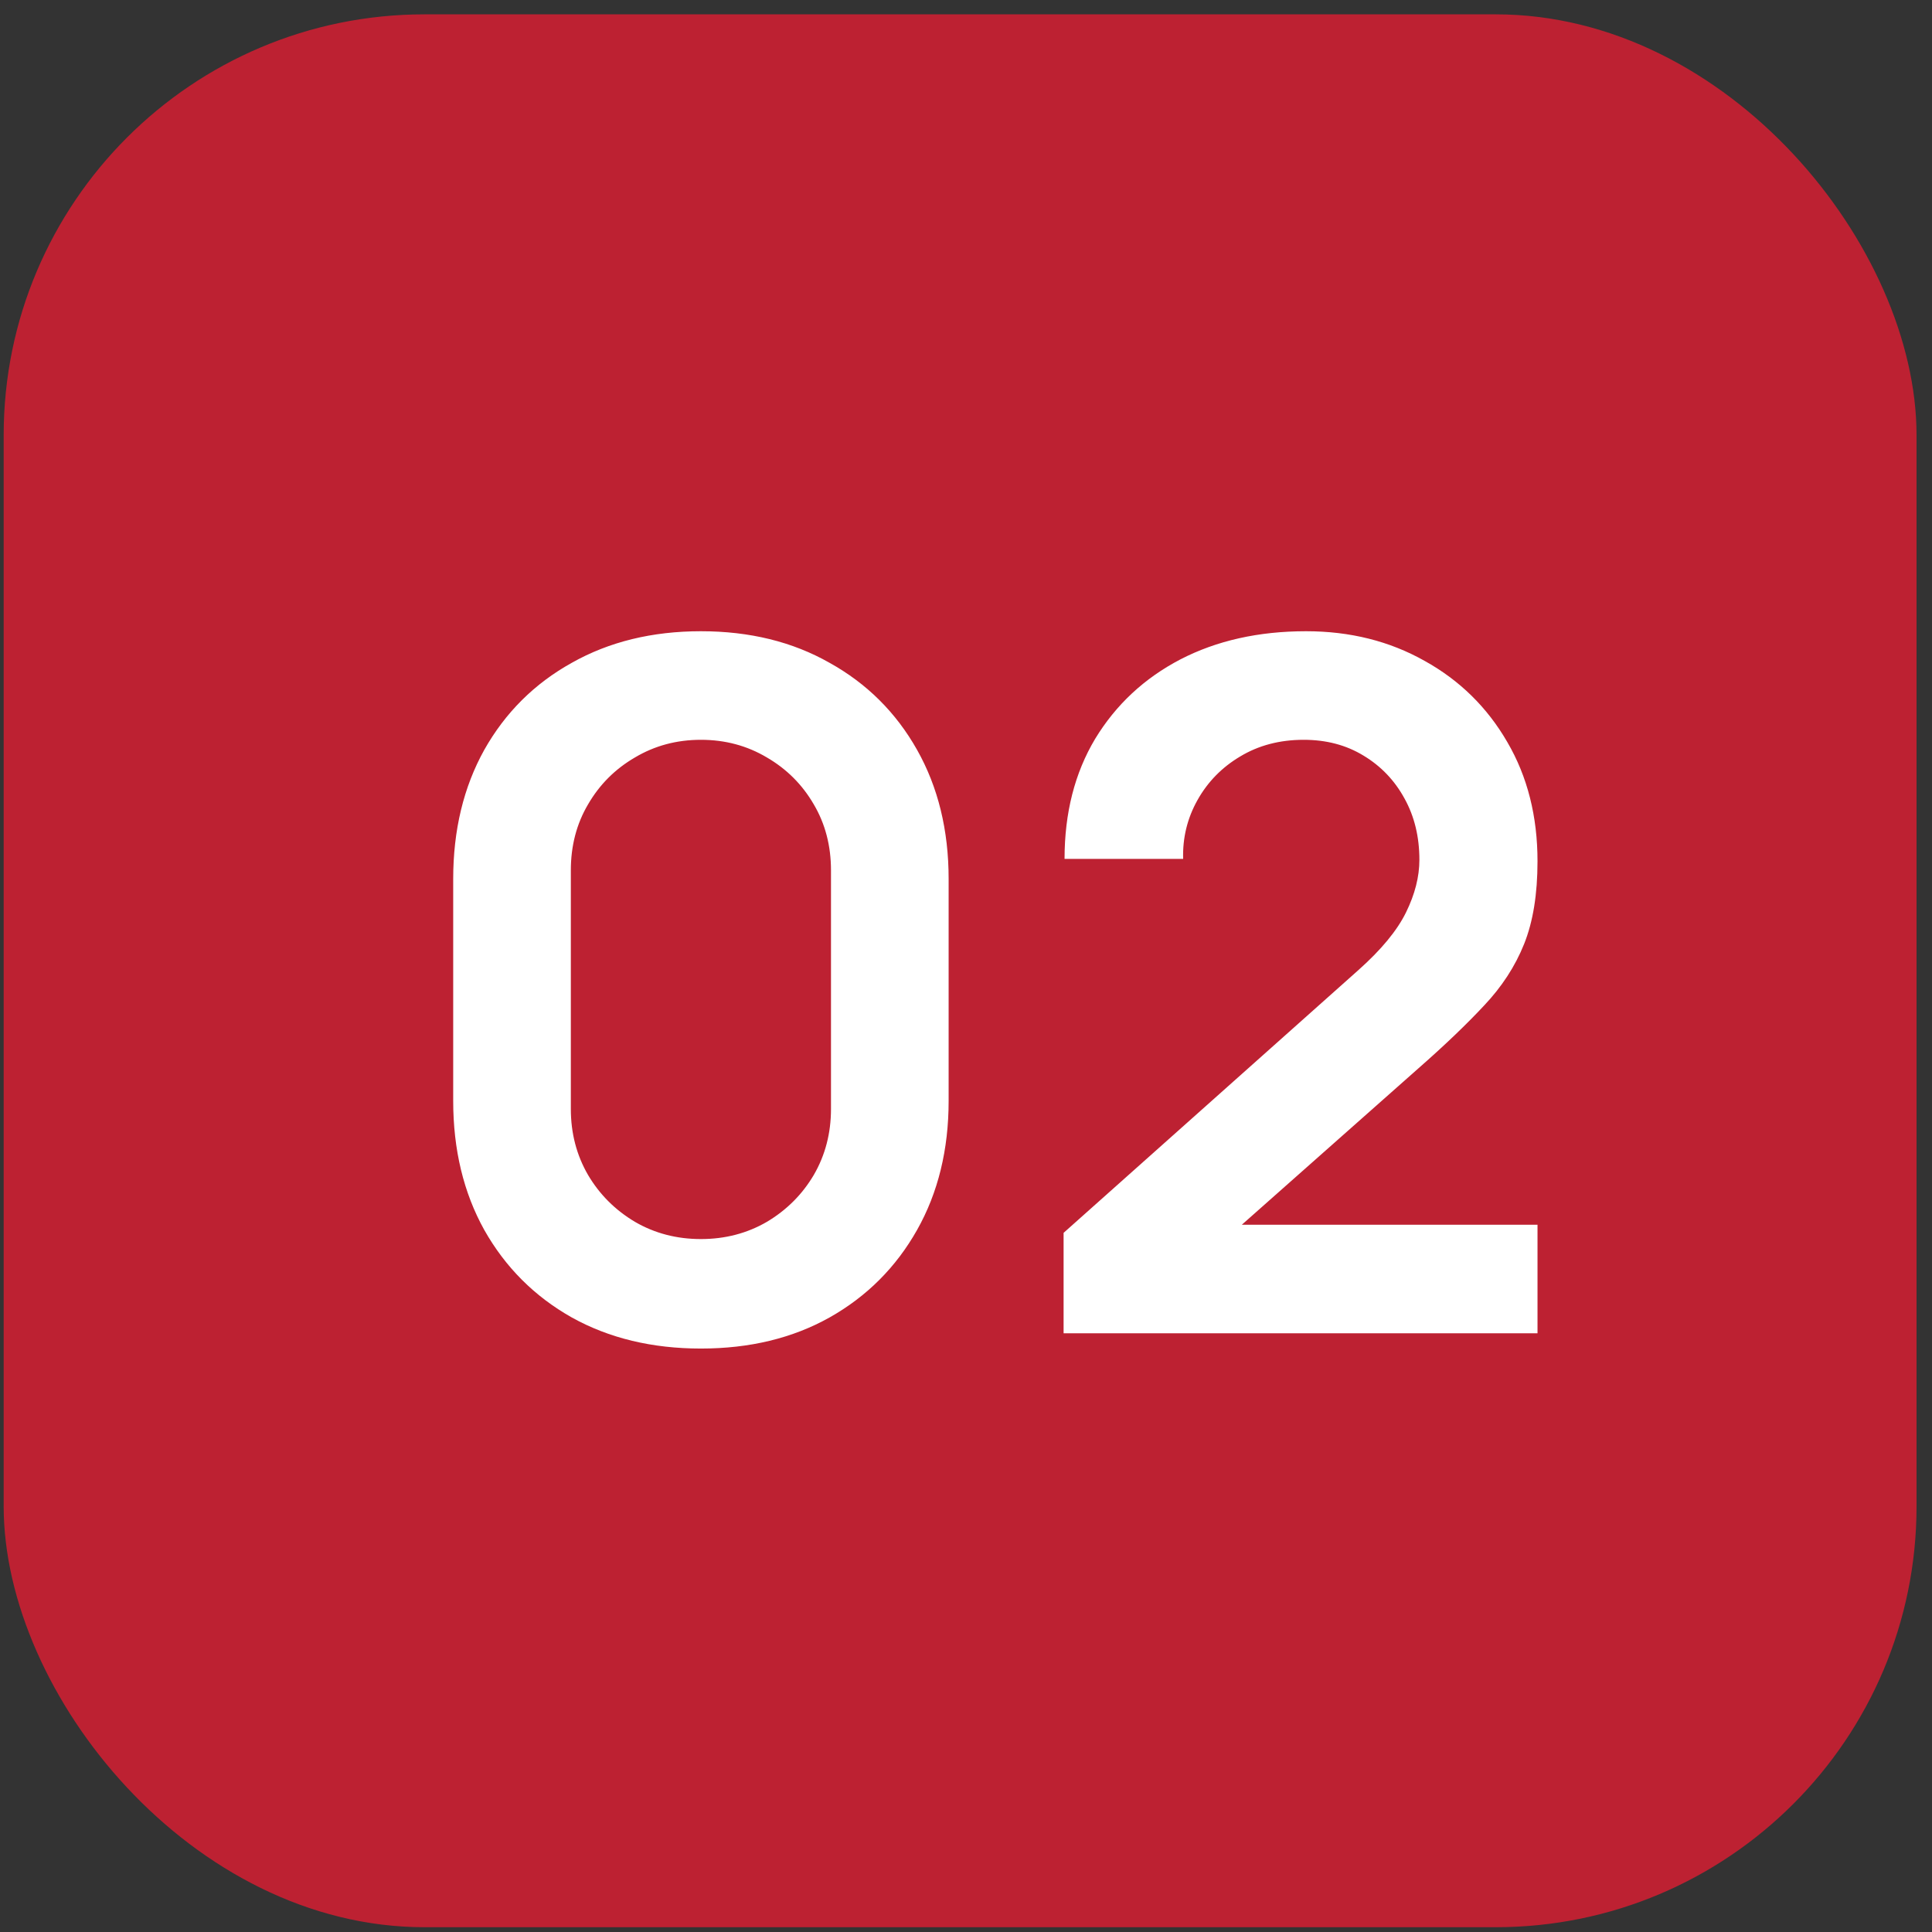 <?xml version="1.0" encoding="UTF-8"?> <svg xmlns="http://www.w3.org/2000/svg" width="101" height="101" viewBox="0 0 101 101" fill="none"><rect x="0" y="0" width="101" height="101" fill="#333333" stroke="none"/><rect x="0.192" y="0.75" width="100" height="100" rx="22" fill="#BD2132"></rect><path d="M36.642 70.499C34.092 70.499 31.842 69.958 29.892 68.874C27.942 67.775 26.417 66.249 25.317 64.299C24.233 62.349 23.692 60.099 23.692 57.55V45.95C23.692 43.4 24.233 41.15 25.317 39.2C26.417 37.249 27.942 35.733 29.892 34.65C31.842 33.55 34.092 32.999 36.642 32.999C39.192 32.999 41.433 33.55 43.367 34.65C45.317 35.733 46.842 37.249 47.942 39.2C49.042 41.15 49.592 43.4 49.592 45.95V57.55C49.592 60.099 49.042 62.349 47.942 64.299C46.842 66.249 45.317 67.775 43.367 68.874C41.433 69.958 39.192 70.499 36.642 70.499ZM36.642 64.775C37.908 64.775 39.058 64.475 40.092 63.874C41.125 63.258 41.942 62.441 42.542 61.425C43.142 60.391 43.442 59.241 43.442 57.974V45.499C43.442 44.216 43.142 43.066 42.542 42.05C41.942 41.016 41.125 40.2 40.092 39.599C39.058 38.983 37.908 38.675 36.642 38.675C35.375 38.675 34.225 38.983 33.192 39.599C32.158 40.2 31.342 41.016 30.742 42.05C30.142 43.066 29.842 44.216 29.842 45.499V57.974C29.842 59.241 30.142 60.391 30.742 61.425C31.342 62.441 32.158 63.258 33.192 63.874C34.225 64.475 35.375 64.775 36.642 64.775ZM55.602 69.7V64.45L71.002 50.724C72.202 49.658 73.035 48.65 73.502 47.7C73.969 46.749 74.202 45.833 74.202 44.95C74.202 43.749 73.944 42.683 73.427 41.749C72.91 40.8 72.194 40.05 71.277 39.499C70.377 38.95 69.335 38.675 68.152 38.675C66.902 38.675 65.793 38.966 64.827 39.55C63.877 40.116 63.135 40.874 62.602 41.825C62.069 42.775 61.819 43.8 61.852 44.9H55.652C55.652 42.499 56.185 40.408 57.252 38.624C58.335 36.841 59.819 35.458 61.702 34.474C63.602 33.491 65.793 32.999 68.277 32.999C70.577 32.999 72.644 33.516 74.477 34.55C76.31 35.566 77.752 36.983 78.802 38.8C79.852 40.599 80.377 42.675 80.377 45.025C80.377 46.741 80.144 48.183 79.677 49.349C79.21 50.516 78.51 51.591 77.577 52.575C76.66 53.558 75.519 54.65 74.152 55.849L63.227 65.525L62.677 64.025H80.377V69.7H55.602Z" fill="white"></path></svg> 